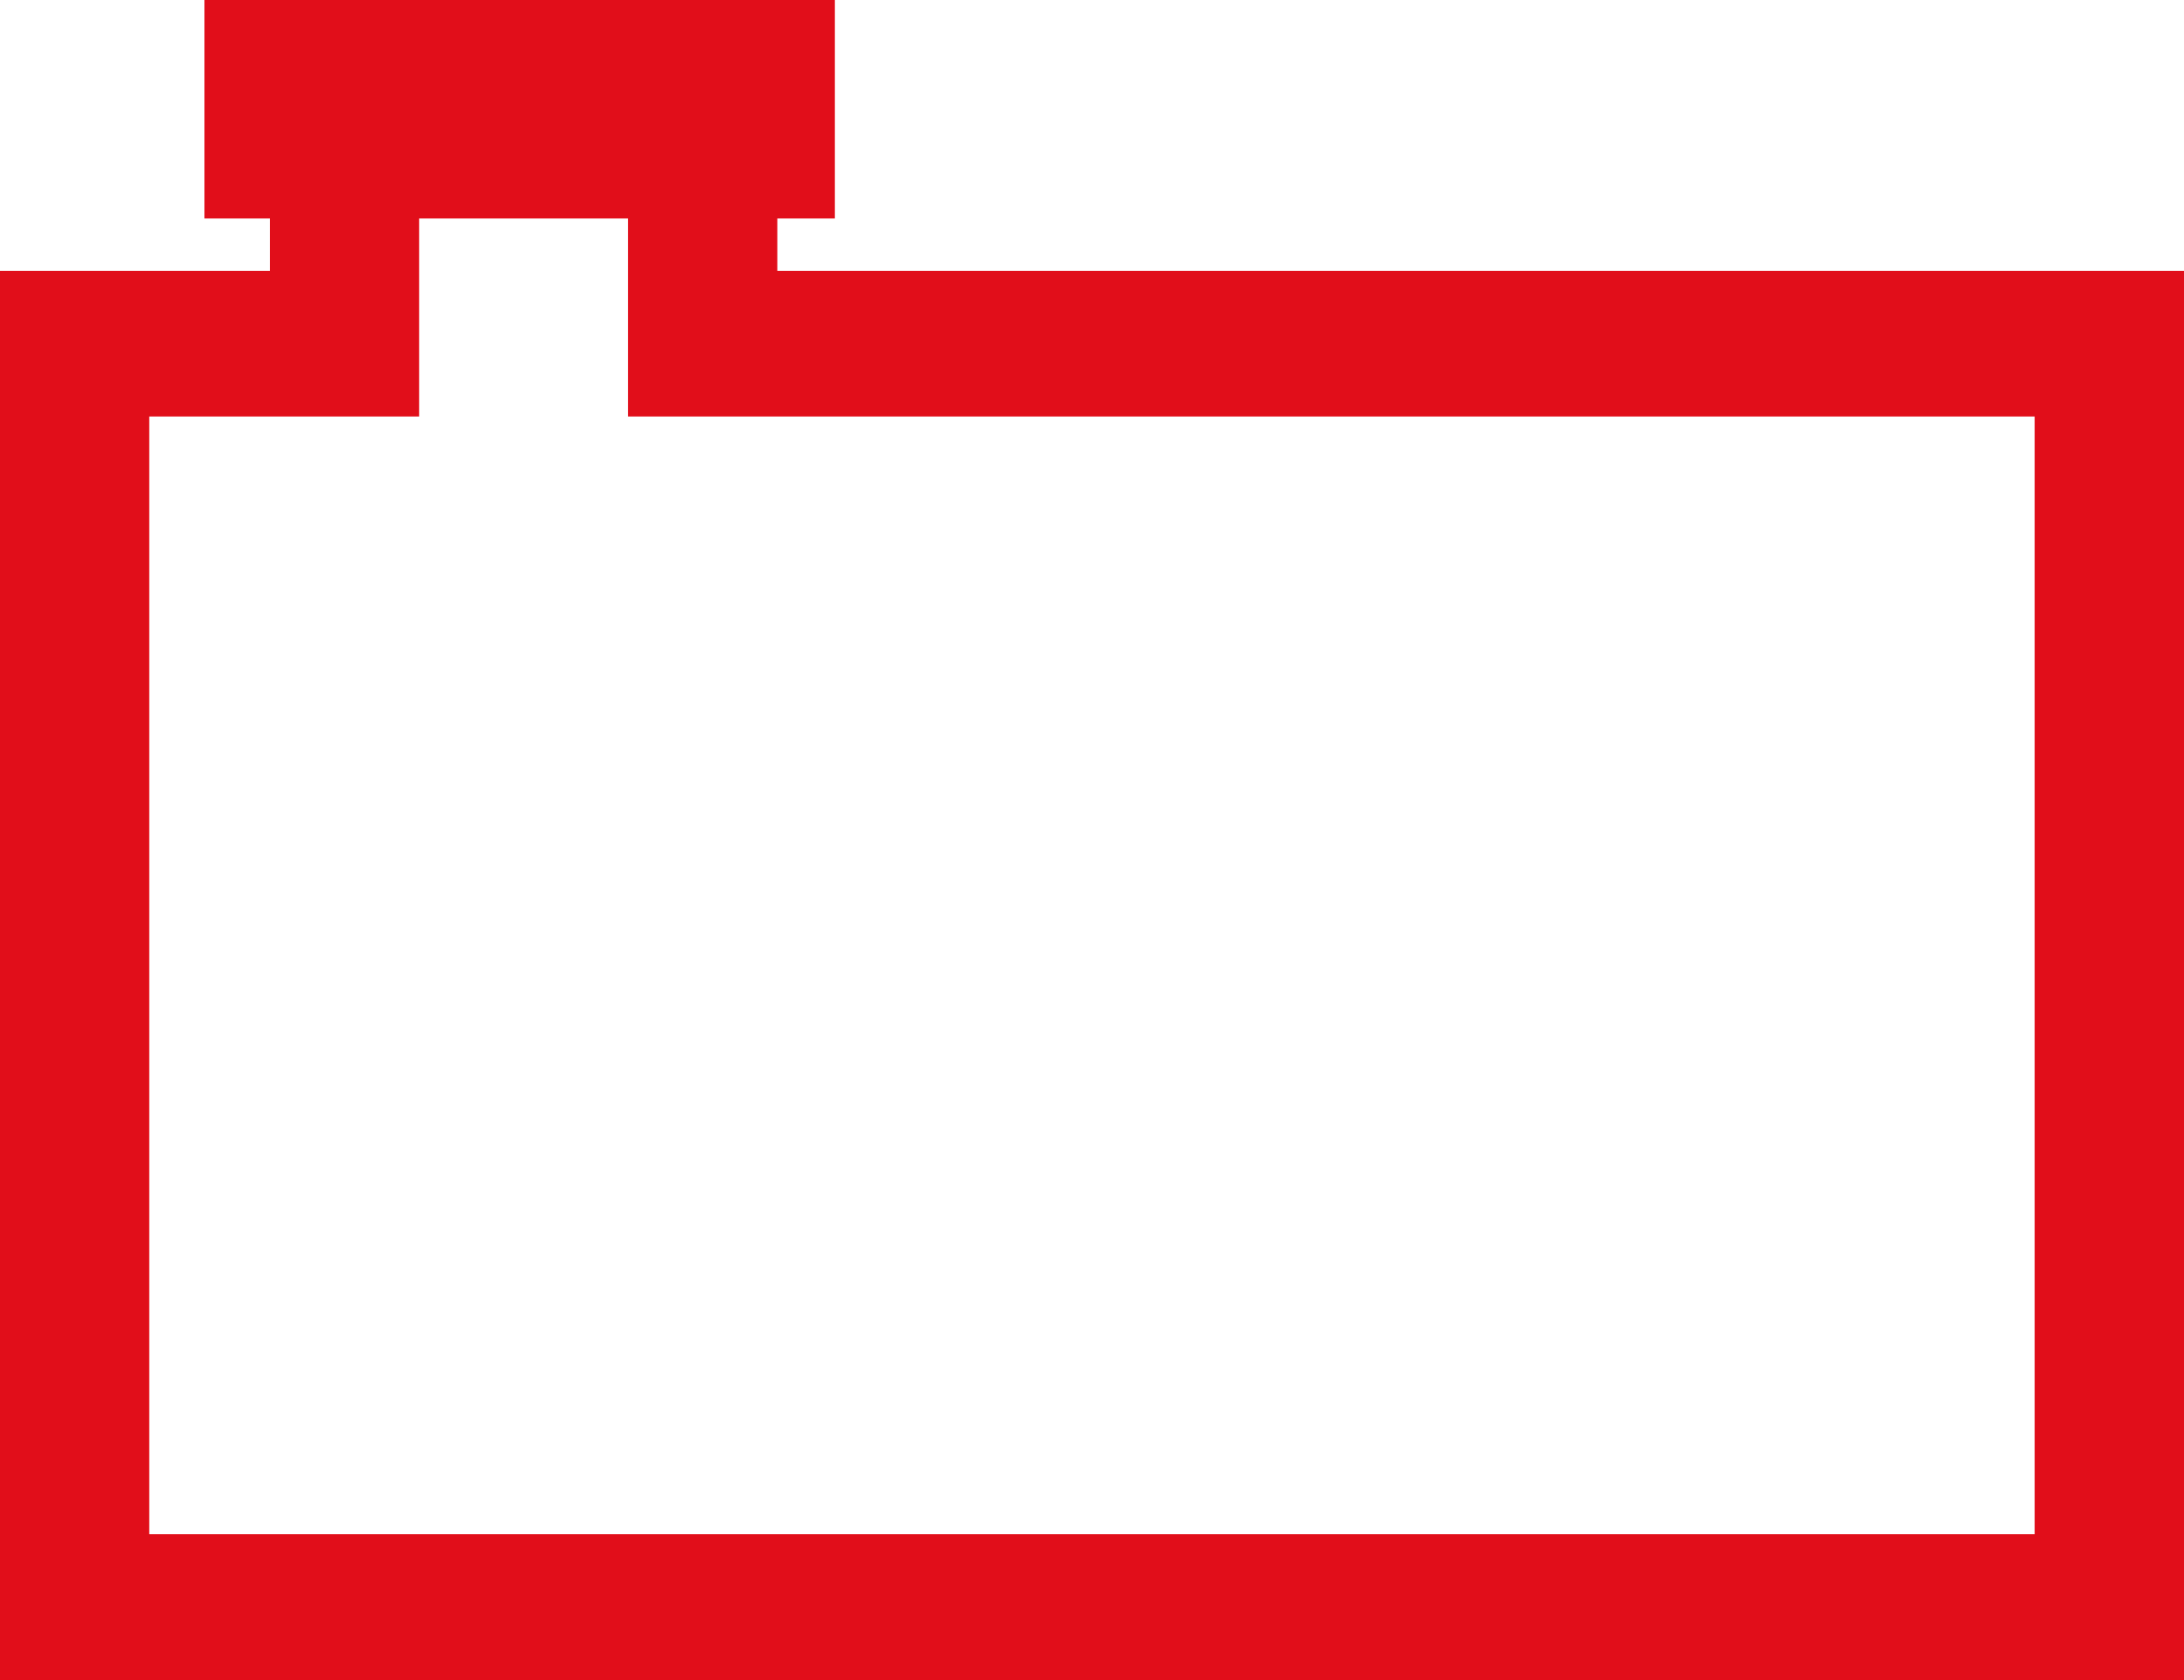 <?xml version="1.0" encoding="utf-8"?>
<!-- Generator: Adobe Illustrator 14.0.0, SVG Export Plug-In . SVG Version: 6.00 Build 43363)  -->
<!DOCTYPE svg PUBLIC "-//W3C//DTD SVG 1.1//EN" "http://www.w3.org/Graphics/SVG/1.1/DTD/svg11.dtd">
<svg version="1.1" id="Warstwa_1" xmlns="http://www.w3.org/2000/svg" xmlns:xlink="http://www.w3.org/1999/xlink" x="0px" y="0px"
	 width="26px" height="19.999px" viewBox="0 0 26 19.999" enable-background="new 0 0 26 19.999" xml:space="preserve">
<path fill="#E10E1A" d="M9.254,3.224V2.601h0.685V0H2.434v2.601h0.779v0.623H0v16.775h26V3.224H9.254z M24.222,18.264H1.777V4.958
	H4.99V2.601h2.487v2.357h16.745V18.264z"/>
</svg>
